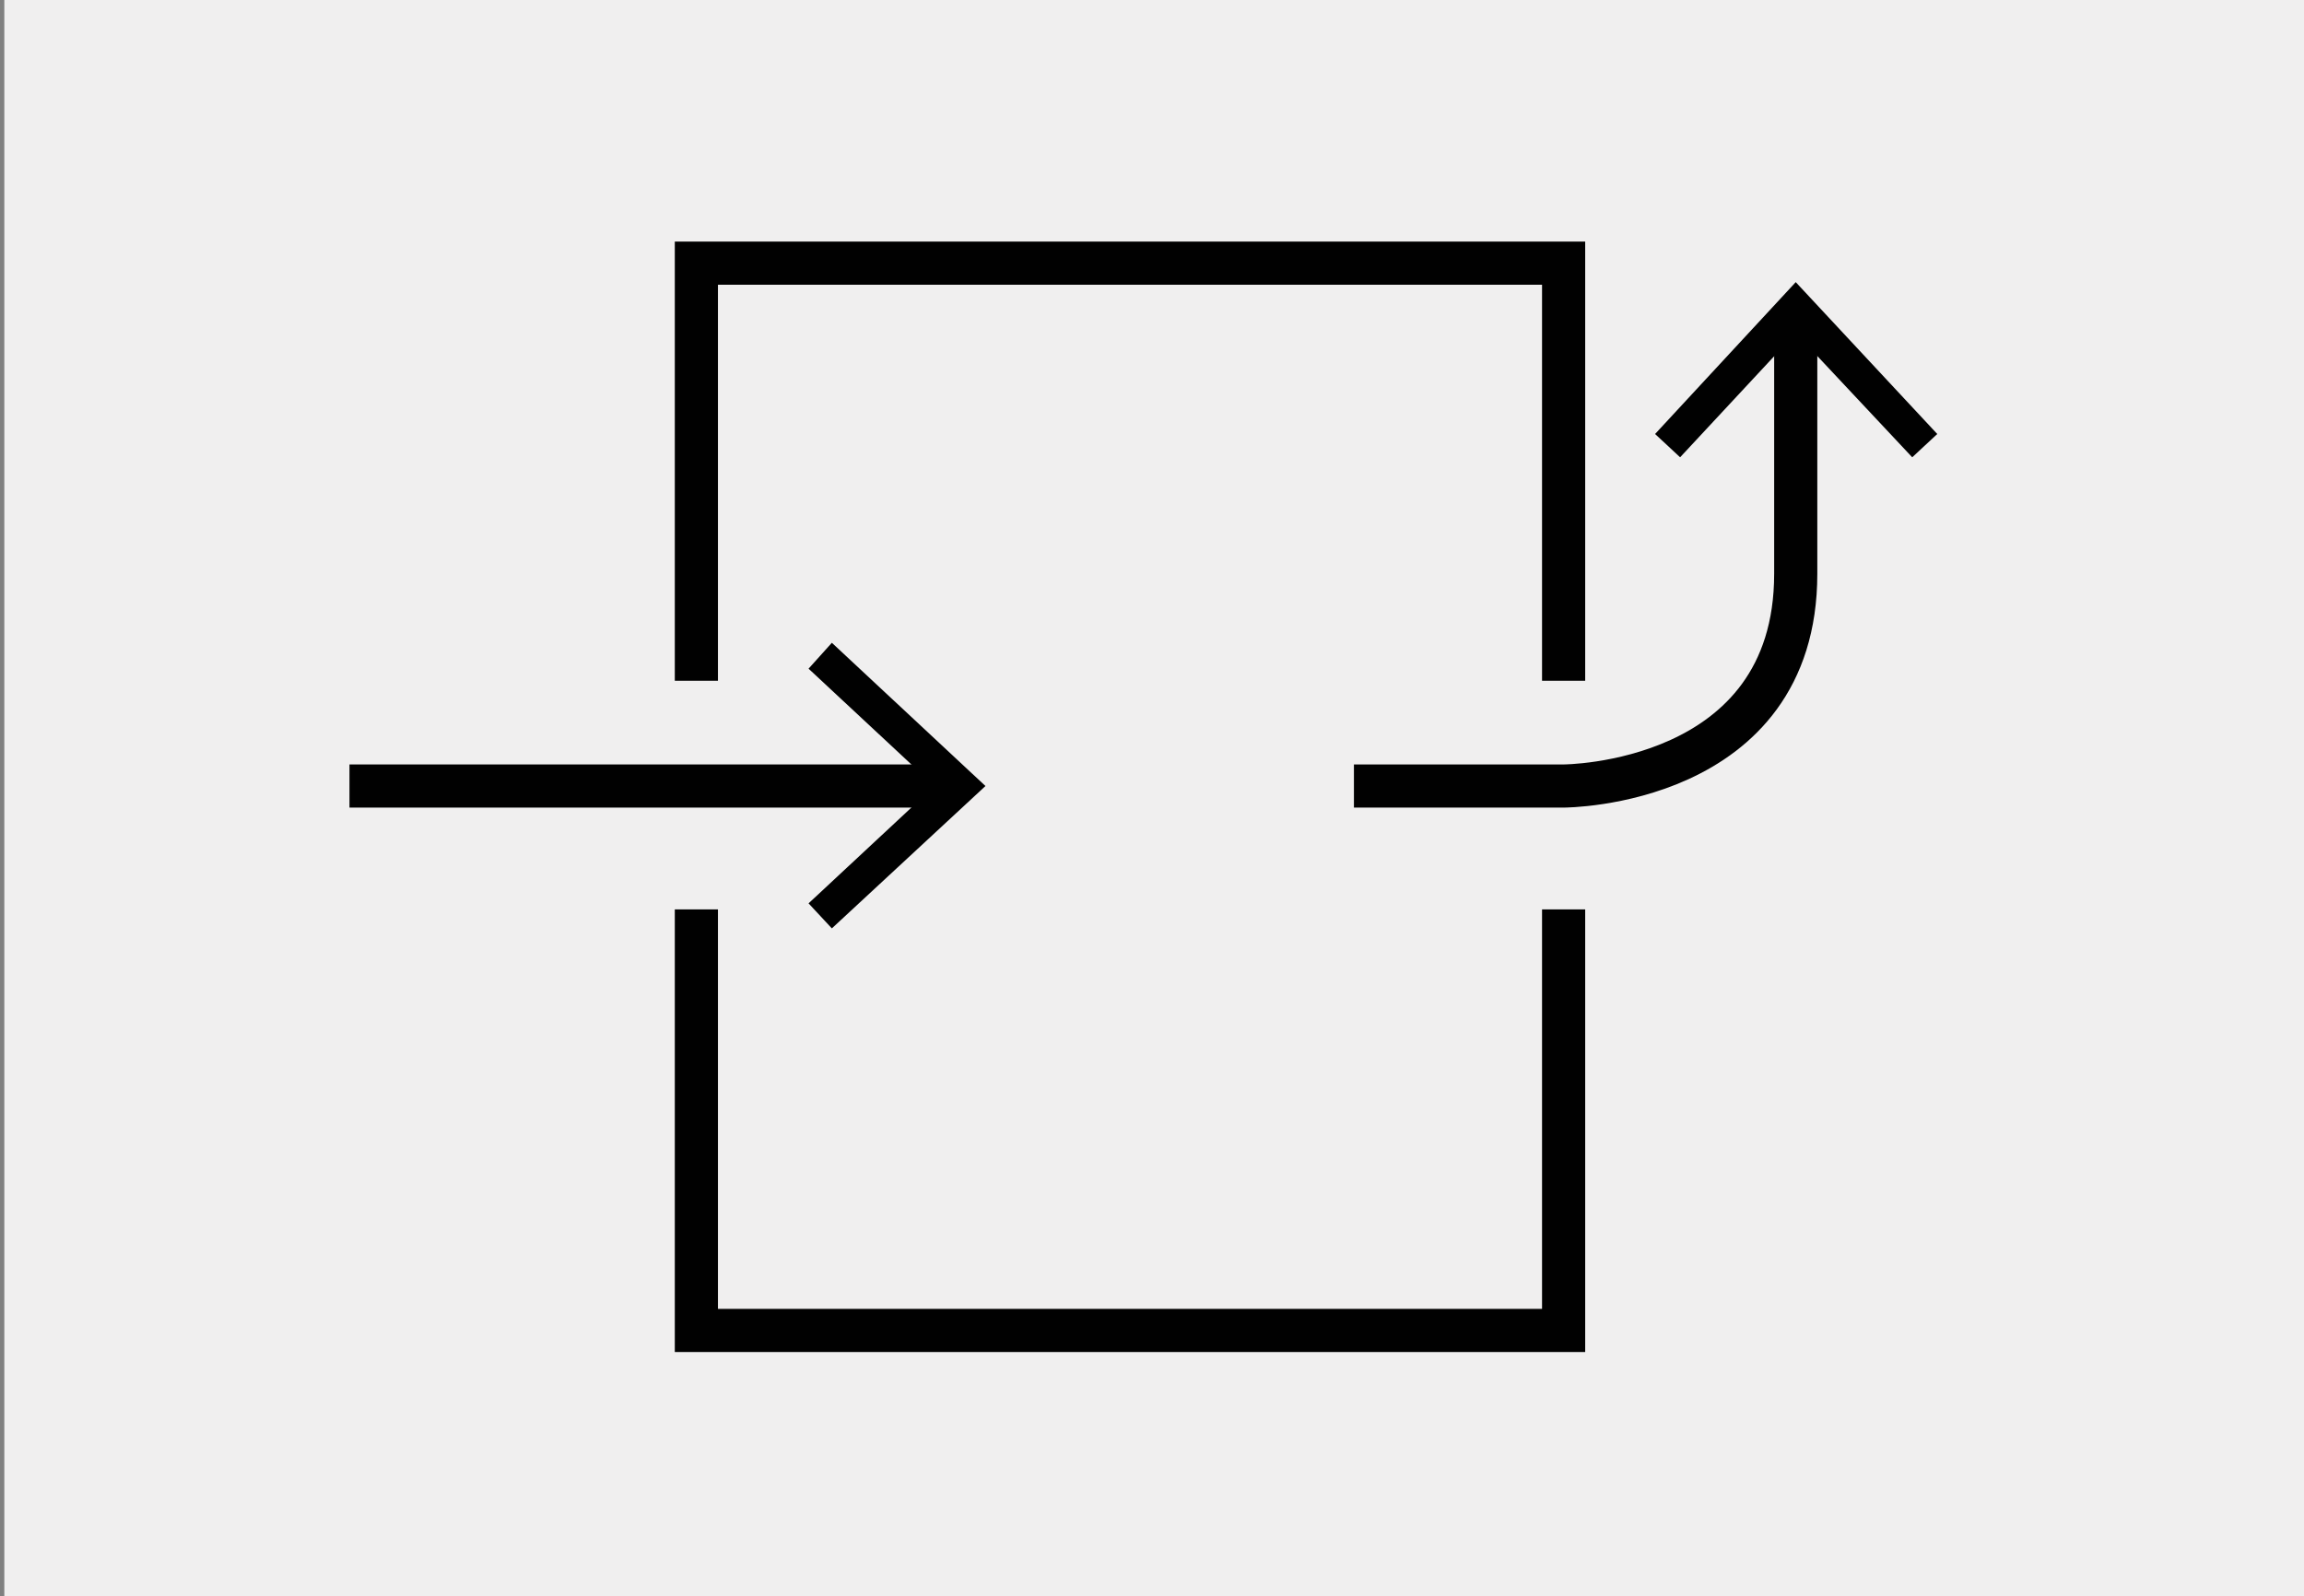 <svg xmlns="http://www.w3.org/2000/svg" viewBox="0 0 267 185"><rect x="0" y="0" width="267" height="185" fill="#808080" stroke="none"/><path d="m.5 0h267v185h-267z" fill="#f0efef"></path><path d="m80.7 105.4v48.8h100.5v-48.8" fill="none" stroke="#010101" stroke-miterlimit="10" stroke-width="5"></path><path d="m181.2 78.9v-48.4h-100.5v48.4" fill="none" stroke="#010101" stroke-miterlimit="10" stroke-width="5"></path><path d="m114.2 91.1h-73.7" fill="#010101"></path><path d="m109.8 91.1h-69.3" fill="none" stroke="#010101" stroke-miterlimit="10" stroke-width="5"></path><path d="m96.4 74.5-2.7 3 14.6 13.6-14.6 13.6 2.7 2.9 17.8-16.5z" fill="#010101"></path><path d="m156.9 91.1h24.3s26.9 0 26.9-24.6v-29.5" fill="none" stroke="#010101" stroke-miterlimit="10" stroke-width="5"></path><path d="m224.5 50.3-2.9 2.7-13.5-14.4-13.4 14.4-2.9-2.7 16.3-17.6z" fill="#010101"></path></svg>